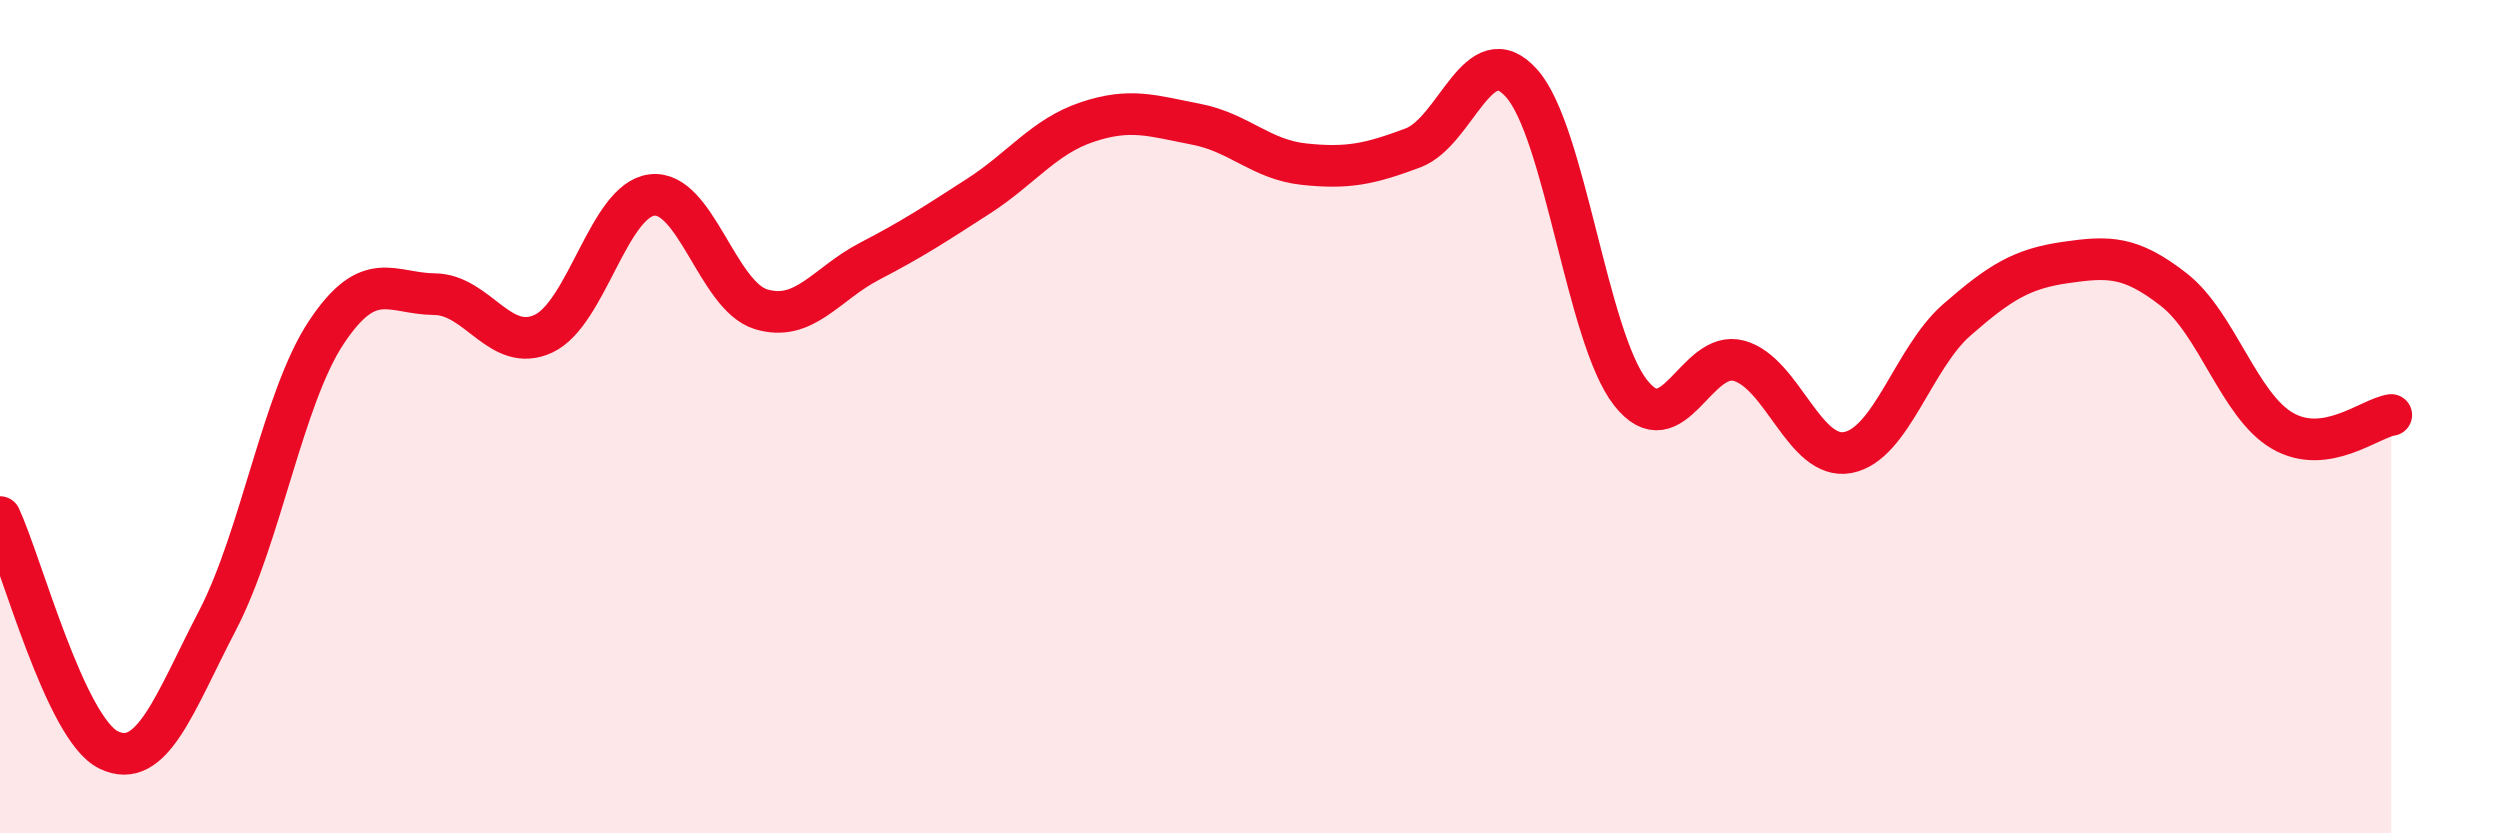 
    <svg width="60" height="20" viewBox="0 0 60 20" xmlns="http://www.w3.org/2000/svg">
      <path
        d="M 0,12.41 C 0.52,13.53 1.57,17.5 2.61,18 C 3.65,18.5 4.18,16.89 5.22,14.89 C 6.26,12.89 6.79,9.55 7.83,7.98 C 8.87,6.41 9.39,7.05 10.43,7.06 C 11.47,7.07 12,8.49 13.04,8.01 C 14.08,7.53 14.61,4.8 15.65,4.68 C 16.69,4.56 17.22,7.1 18.26,7.42 C 19.3,7.74 19.83,6.81 20.87,6.27 C 21.91,5.73 22.44,5.38 23.48,4.71 C 24.52,4.04 25.05,3.28 26.09,2.93 C 27.13,2.58 27.66,2.78 28.7,2.98 C 29.74,3.18 30.26,3.83 31.3,3.94 C 32.34,4.05 32.87,3.94 33.91,3.55 C 34.95,3.16 35.48,0.83 36.52,2 C 37.56,3.17 38.09,8.09 39.13,9.42 C 40.17,10.75 40.7,8.37 41.74,8.66 C 42.78,8.95 43.31,11.06 44.35,10.86 C 45.39,10.66 45.92,8.59 46.96,7.68 C 48,6.77 48.53,6.45 49.57,6.3 C 50.61,6.15 51.13,6.14 52.17,6.95 C 53.21,7.76 53.74,9.74 54.78,10.34 C 55.82,10.94 56.87,10.04 57.39,9.96L57.39 20L0 20Z"
        fill="#EB0A25"
        opacity="0.1"
        stroke-linecap="round"
        stroke-linejoin="round"
      />
      <path
        d="M 0,12.41 C 0.52,13.53 1.57,17.5 2.61,18 C 3.65,18.5 4.18,16.89 5.22,14.89 C 6.26,12.89 6.79,9.55 7.83,7.98 C 8.87,6.41 9.39,7.05 10.43,7.06 C 11.47,7.07 12,8.49 13.04,8.01 C 14.08,7.53 14.61,4.8 15.65,4.68 C 16.69,4.56 17.22,7.1 18.26,7.42 C 19.3,7.74 19.83,6.81 20.87,6.27 C 21.91,5.73 22.44,5.38 23.48,4.71 C 24.52,4.04 25.05,3.28 26.09,2.93 C 27.13,2.58 27.66,2.78 28.7,2.98 C 29.74,3.18 30.26,3.83 31.3,3.94 C 32.34,4.05 32.87,3.94 33.91,3.55 C 34.95,3.16 35.48,0.83 36.52,2 C 37.56,3.17 38.09,8.09 39.13,9.42 C 40.17,10.75 40.7,8.37 41.74,8.66 C 42.78,8.95 43.31,11.06 44.35,10.86 C 45.39,10.66 45.92,8.59 46.96,7.68 C 48,6.77 48.53,6.45 49.57,6.3 C 50.61,6.15 51.13,6.14 52.17,6.95 C 53.21,7.76 53.74,9.74 54.78,10.34 C 55.82,10.94 56.87,10.04 57.39,9.96"
        stroke="#EB0A25"
        stroke-width="1"
        fill="none"
        stroke-linecap="round"
        stroke-linejoin="round"
      />
    </svg>
  